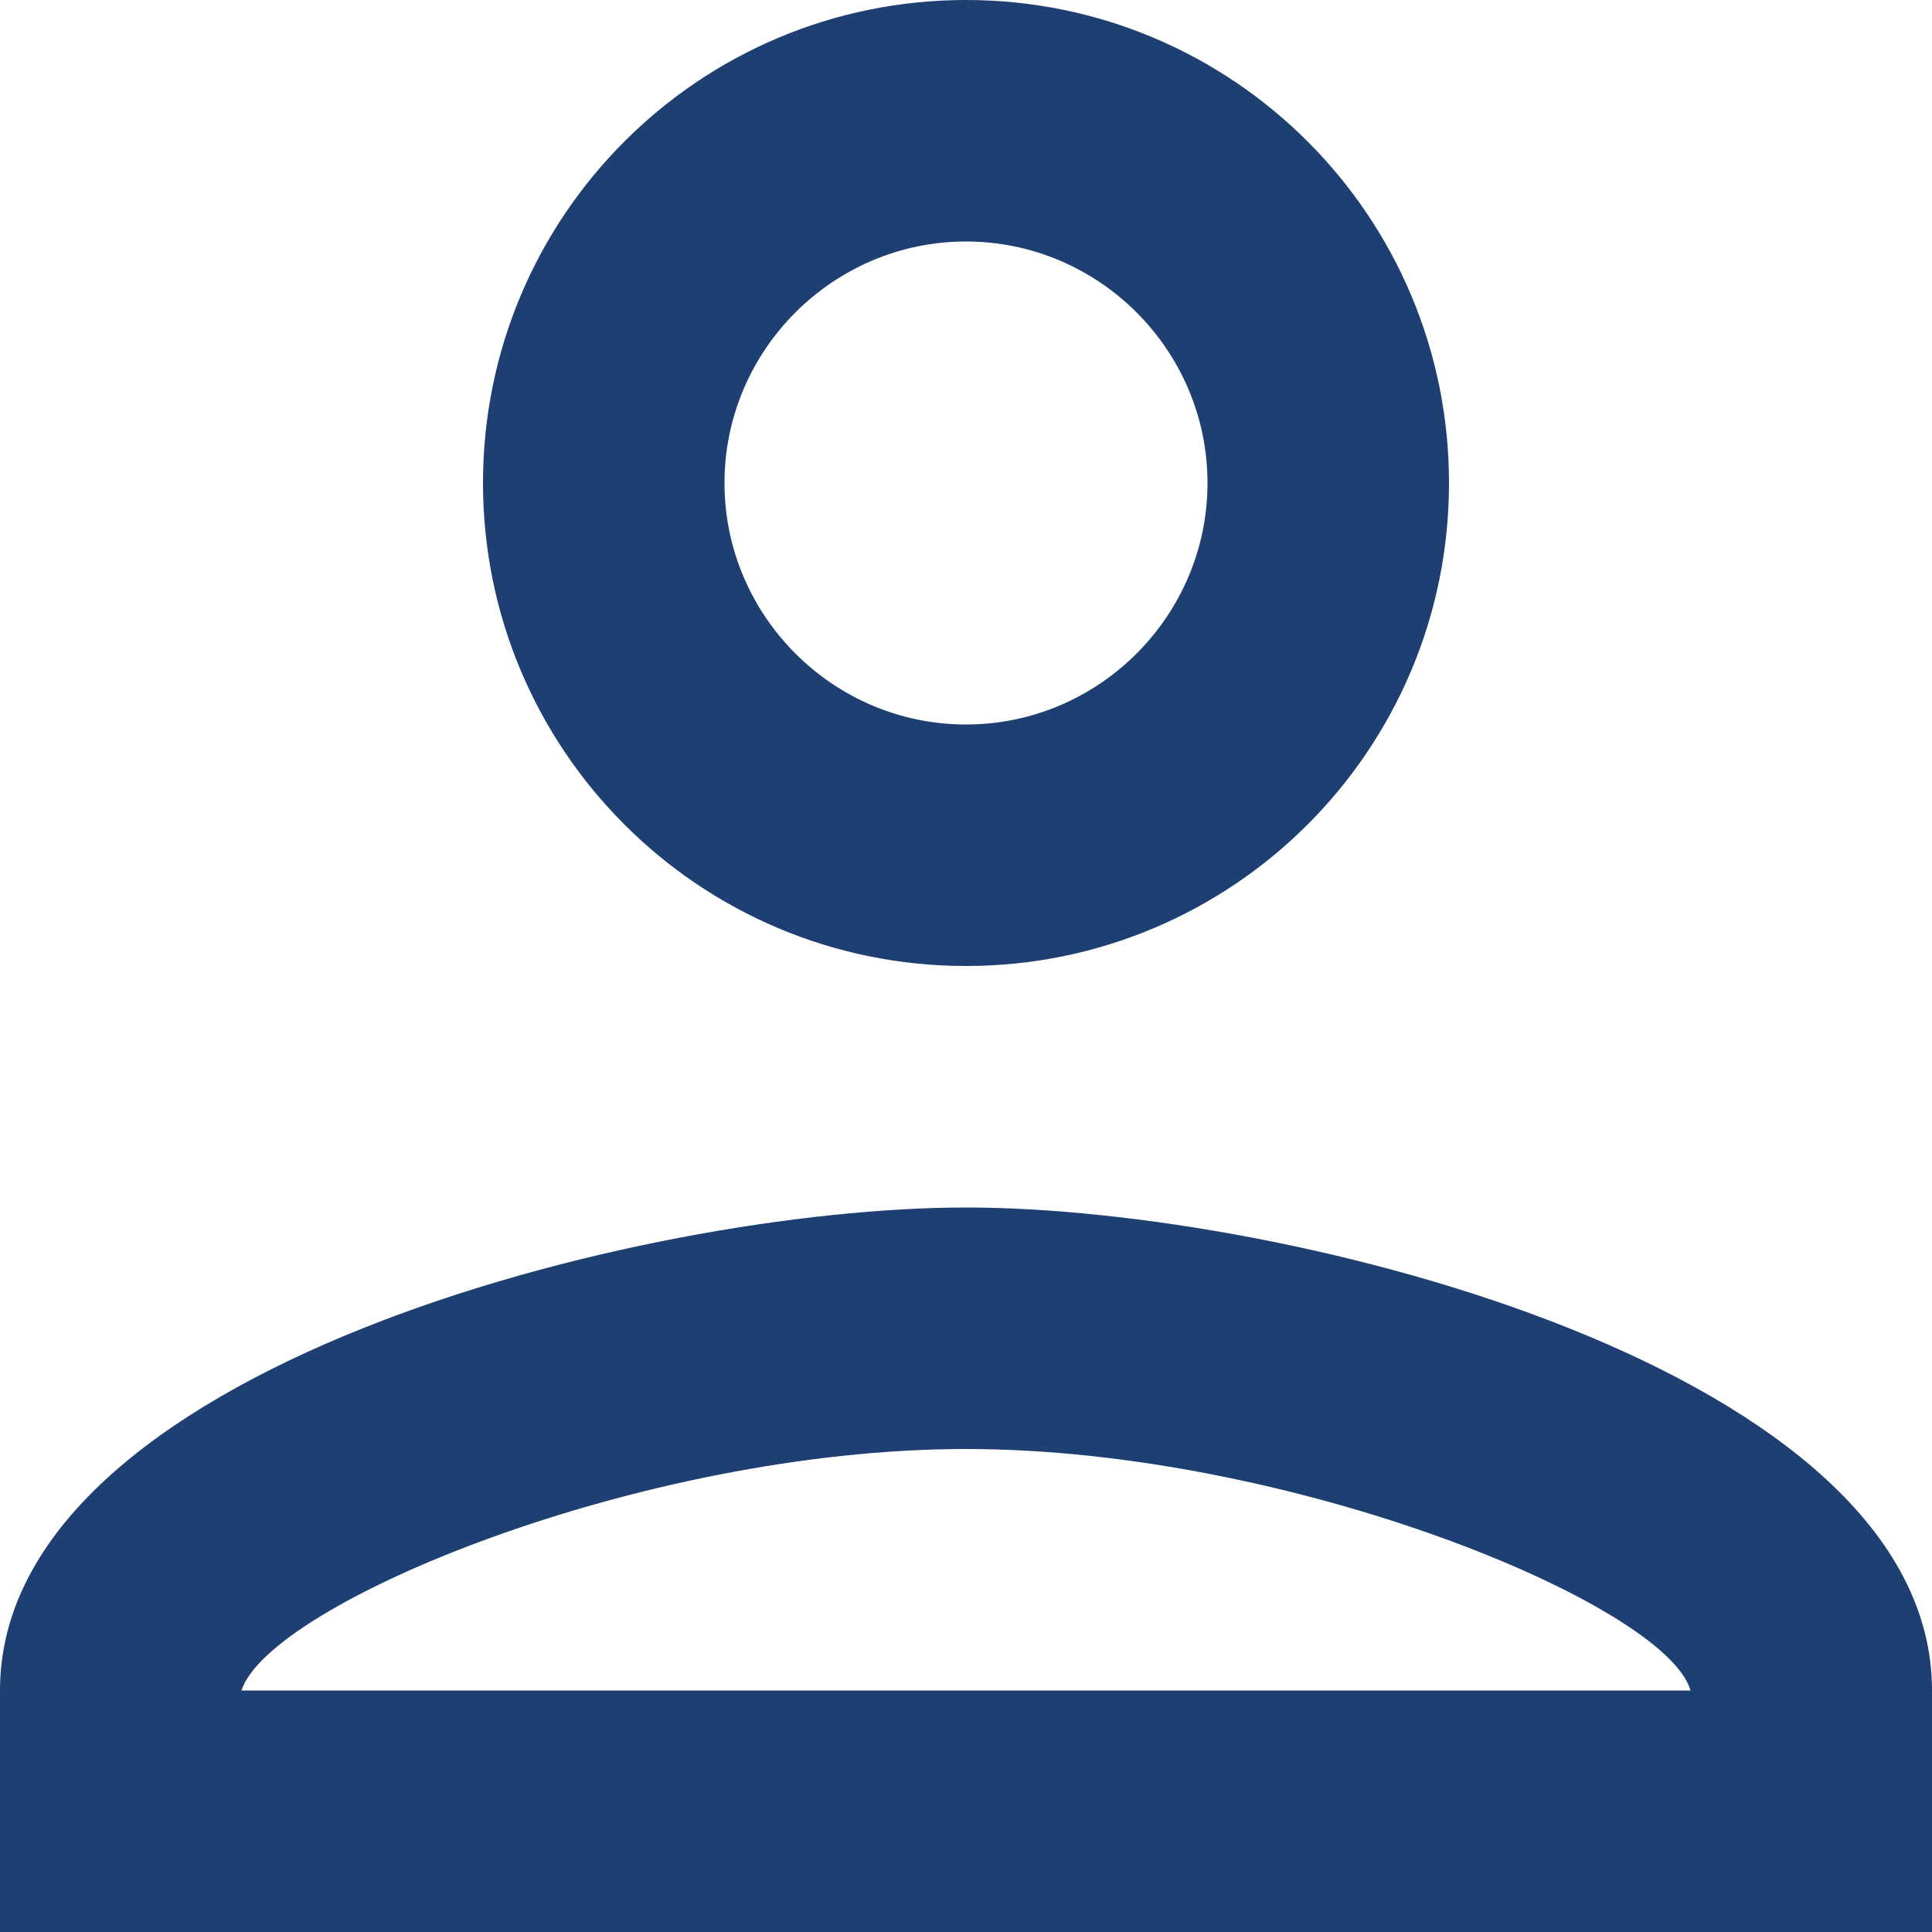 <svg width="17" height="17" viewBox="0 0 17 17" fill="none" xmlns="http://www.w3.org/2000/svg">
<path d="M8.5 2.125C9.669 2.125 10.625 3.081 10.625 4.25C10.625 5.419 9.669 6.375 8.5 6.375C7.331 6.375 6.375 5.419 6.375 4.25C6.375 3.081 7.331 2.125 8.5 2.125ZM8.5 12.75C11.369 12.75 14.662 14.121 14.875 14.875H2.125C2.369 14.11 5.642 12.75 8.5 12.75ZM8.5 0C6.152 0 4.25 1.902 4.25 4.25C4.25 6.598 6.152 8.5 8.5 8.5C10.848 8.5 12.75 6.598 12.75 4.25C12.75 1.902 10.848 0 8.5 0ZM8.5 10.625C5.663 10.625 0 12.049 0 14.875V17H17V14.875C17 12.049 11.337 10.625 8.5 10.625Z" fill="#1E3F72"/>
</svg>
